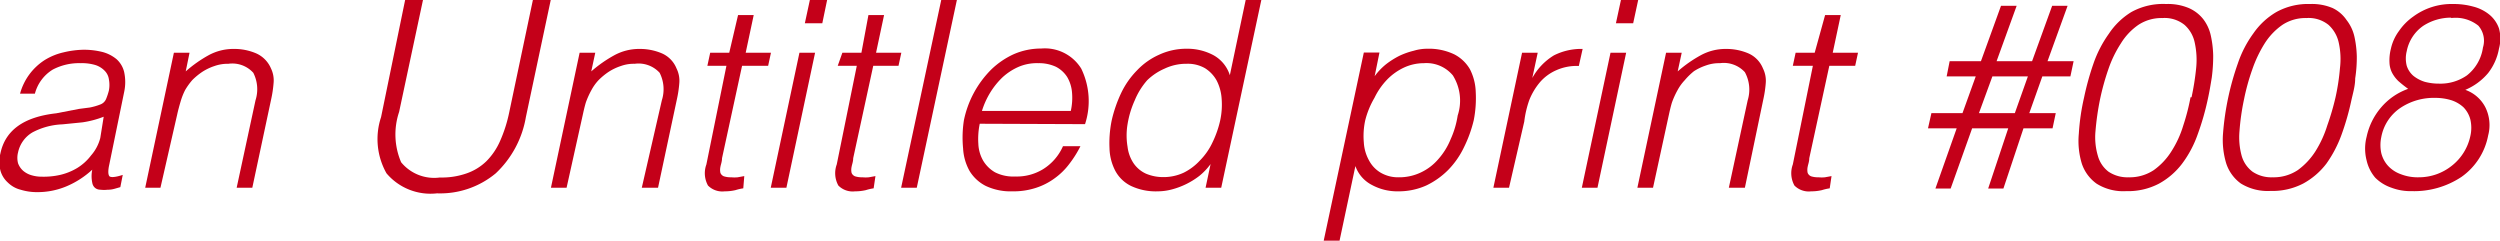 <svg xmlns="http://www.w3.org/2000/svg" viewBox="0 0 124.65 12.01"><defs><style>.cls-1{fill:#c40019;}</style></defs><g id="レイヤー_2" data-name="レイヤー 2"><g id="レイヤー_1-2" data-name="レイヤー 1"><path class="cls-1" d="M3.94,5.43l.54-.07A3,3,0,0,0,5,5.21a.5.5,0,0,0,.3-.3,3.05,3.05,0,0,0,.13-.4,1.48,1.48,0,0,0,0-.55.75.75,0,0,0-.2-.42,1.13,1.13,0,0,0-.45-.29,2.31,2.31,0,0,0-.75-.1,2.81,2.81,0,0,0-1.4.32,2,2,0,0,0-.89,1.2H1A2.89,2.89,0,0,1,2.22,3a3.07,3.07,0,0,1,.95-.39,4.57,4.57,0,0,1,1-.13,3.83,3.83,0,0,1,.93.11,1.83,1.83,0,0,1,.71.36,1.25,1.25,0,0,1,.38.64,2.36,2.36,0,0,1,0,1L5.45,8.2c-.07.31-.06.5,0,.58s.31.06.67-.06L6,9.33l-.28.08a1.2,1.2,0,0,1-.36.05,1.37,1.37,0,0,1-.34,0c-.25,0-.39-.16-.42-.35a1.59,1.59,0,0,1,0-.65,4.42,4.42,0,0,1-1.31.84,3.72,3.72,0,0,1-1.43.28,2.78,2.78,0,0,1-.83-.12,1.39,1.39,0,0,1-.64-.36,1.25,1.25,0,0,1-.37-.6,1.74,1.74,0,0,1,0-.85c.24-1.15,1.16-1.82,2.78-2Zm1.23.39a4.76,4.76,0,0,1-1.06.28l-1,.1a3.46,3.46,0,0,0-1.49.4,1.52,1.52,0,0,0-.72,1,1.08,1.08,0,0,0,0,.54.92.92,0,0,0,.26.38,1.12,1.12,0,0,0,.42.22,1.77,1.77,0,0,0,.52.07A3.71,3.71,0,0,0,3,8.72a2.94,2.94,0,0,0,.86-.35,2.5,2.5,0,0,0,.68-.62A2.11,2.11,0,0,0,5,6.88Z"/><path class="cls-1" d="M8,9.36H7.24L8.67,2.63h.78l-.19.93a6.37,6.37,0,0,1,1.13-.8,2.58,2.58,0,0,1,1.27-.32,2.75,2.75,0,0,1,1.11.22,1.43,1.43,0,0,1,.74.75,1.37,1.37,0,0,1,.13.74,5.74,5.74,0,0,1-.12.8l-.94,4.41H11.8L12.74,5a1.81,1.81,0,0,0-.11-1.37,1.41,1.41,0,0,0-1.24-.45,2,2,0,0,0-.69.11,2.63,2.63,0,0,0-.61.29,3.31,3.31,0,0,0-.5.41,3.31,3.31,0,0,0-.36.5A3.24,3.24,0,0,0,9,5.08c-.06.2-.12.42-.17.65Z"/><path class="cls-1" d="M20.2,0h.89L19.9,5.58A3.52,3.52,0,0,0,20,8.09a2.13,2.13,0,0,0,1.93.76,3.74,3.74,0,0,0,1.32-.2,2.66,2.66,0,0,0,1-.61,3.31,3.31,0,0,0,.68-1,7,7,0,0,0,.46-1.44L26.57,0h.89L26.22,5.84a5,5,0,0,1-1.5,2.8,4.33,4.33,0,0,1-2.93,1,2.87,2.87,0,0,1-2.52-1A3.47,3.47,0,0,1,19,5.84Z"/><path class="cls-1" d="M28.25,9.36h-.78L28.9,2.63h.78l-.2.93a6.43,6.43,0,0,1,1.14-.8,2.58,2.58,0,0,1,1.27-.32A2.78,2.78,0,0,1,33,2.66a1.38,1.38,0,0,1,.73.75,1.38,1.38,0,0,1,.14.74,5.74,5.74,0,0,1-.12.8l-.94,4.41H32L33,5a1.81,1.81,0,0,0-.11-1.37,1.42,1.42,0,0,0-1.24-.45,1.92,1.92,0,0,0-.69.11,2.63,2.63,0,0,0-.61.29,3.31,3.31,0,0,0-.5.41,2.33,2.33,0,0,0-.36.5,4.13,4.13,0,0,0-.28.62c-.06.2-.11.42-.16.65Z"/><path class="cls-1" d="M37.06,9.39a2.48,2.48,0,0,0-.39.09,2.35,2.35,0,0,1-.54.06,1,1,0,0,1-.83-.29,1.27,1.27,0,0,1-.08-1.05l1-4.92h-.95l.14-.65h.95L36.8.75h.78l-.4,1.88h1.26l-.14.65H37l-1,4.61c0,.17-.06.31-.08.43a.71.71,0,0,0,0,.3.31.31,0,0,0,.17.17,1.13,1.13,0,0,0,.37.05,1.73,1.73,0,0,0,.32,0l.33-.06Z"/><path class="cls-1" d="M38.43,9.36l1.43-6.73h.78L39.21,9.36Zm1.7-8.2L40.38,0h.86L41,1.16Z"/><path class="cls-1" d="M43.56,9.39a2.48,2.48,0,0,0-.39.09,2.35,2.35,0,0,1-.54.06,1,1,0,0,1-.83-.29,1.27,1.27,0,0,1-.08-1.05l1-4.92h-.95L42,2.63h.95L43.3.75h.78l-.4,1.88h1.26l-.14.65H43.54l-1,4.61c0,.17-.06.31-.08.43a.71.71,0,0,0,0,.3.31.31,0,0,0,.17.17,1.13,1.13,0,0,0,.37.05,1.73,1.73,0,0,0,.32,0l.33-.06Z"/><path class="cls-1" d="M44.93,9.36l2-9.36h.78l-2,9.36Z"/><path class="cls-1" d="M48.85,6.17a3.74,3.74,0,0,0-.07,1,1.84,1.84,0,0,0,.24.84,1.64,1.64,0,0,0,.59.58,2,2,0,0,0,1,.21A2.51,2.51,0,0,0,52,8.44a2.56,2.56,0,0,0,1-1.15h.87a5.36,5.36,0,0,1-.56.89,3.37,3.37,0,0,1-.74.72,3.25,3.25,0,0,1-.93.47,3.58,3.58,0,0,1-1.16.17,2.89,2.89,0,0,1-1.33-.27,2,2,0,0,1-.81-.75,2.58,2.58,0,0,1-.32-1.12A5.61,5.61,0,0,1,48.06,6a5,5,0,0,1,1.36-2.53,4,4,0,0,1,1.13-.77,3.41,3.41,0,0,1,1.36-.28,2.13,2.13,0,0,1,2,1,3.7,3.7,0,0,1,.19,2.77Zm4.54-.64a3,3,0,0,0,.06-.93,1.79,1.79,0,0,0-.24-.76,1.46,1.46,0,0,0-.56-.51,2,2,0,0,0-.88-.18,2.32,2.32,0,0,0-1,.19,2.92,2.92,0,0,0-.79.52,3.84,3.84,0,0,0-.61.76,4,4,0,0,0-.41.91Z"/><path class="cls-1" d="M62.11,0h.78l-2,9.36h-.78l.25-1.18h0a3.13,3.13,0,0,1-.56.59,3.85,3.85,0,0,1-1.39.68,2.77,2.77,0,0,1-.68.09,2.9,2.9,0,0,1-1.34-.27,1.77,1.77,0,0,1-.78-.75,2.57,2.57,0,0,1-.29-1.12A5.65,5.65,0,0,1,55.43,6a6.64,6.64,0,0,1,.47-1.36,4.16,4.16,0,0,1,.79-1.13,3.44,3.44,0,0,1,1.1-.78,3.23,3.23,0,0,1,1.4-.3,2.76,2.76,0,0,1,1.31.32,1.74,1.74,0,0,1,.82,1ZM60.84,6a3.73,3.73,0,0,0,.07-1.09,2.3,2.3,0,0,0-.25-.9,1.69,1.69,0,0,0-.58-.61,1.72,1.72,0,0,0-.9-.22,2.51,2.51,0,0,0-1.11.24A2.92,2.92,0,0,0,57.2,4a3.58,3.58,0,0,0-.62,1,4.7,4.7,0,0,0-.36,1.19,3.41,3.41,0,0,0,0,1.13,1.87,1.87,0,0,0,.3.82,1.5,1.5,0,0,0,.62.52,2.19,2.19,0,0,0,.88.17,2.37,2.37,0,0,0,1-.22A2.78,2.78,0,0,0,59.83,8a3.2,3.2,0,0,0,.63-.91A5,5,0,0,0,60.84,6Z"/><path class="cls-1" d="M66.79,12H66l2-9.38h.78l-.24,1.18h0a3.12,3.12,0,0,1,.56-.59,4.08,4.08,0,0,1,.68-.43,3.75,3.75,0,0,1,.71-.25,2.33,2.33,0,0,1,.68-.1,2.93,2.93,0,0,1,1.34.28,1.92,1.92,0,0,1,.78.74,2.66,2.66,0,0,1,.29,1.13A5.69,5.69,0,0,1,73.48,6,6.35,6.35,0,0,1,73,7.33a4.22,4.22,0,0,1-.79,1.14,3.92,3.92,0,0,1-1.1.78,3.37,3.37,0,0,1-1.4.29,2.65,2.65,0,0,1-1.31-.32,1.69,1.69,0,0,1-.82-.94Zm1.28-6A3.66,3.66,0,0,0,68,7.1a2.07,2.07,0,0,0,.26.9,1.55,1.55,0,0,0,.58.61,1.72,1.72,0,0,0,.9.23,2.5,2.5,0,0,0,1.1-.24,2.58,2.58,0,0,0,.87-.66,3.43,3.43,0,0,0,.62-1,4.49,4.49,0,0,0,.35-1.18,2.37,2.37,0,0,0-.24-2A1.71,1.71,0,0,0,71,3.15a2.37,2.37,0,0,0-1,.22,2.88,2.88,0,0,0-.84.6,3.51,3.51,0,0,0-.63.91A4.26,4.26,0,0,0,68.07,6Z"/><path class="cls-1" d="M75.24,9.36h-.78l1.43-6.73h.78L76.4,3.89h0a3,3,0,0,1,1.08-1.13,3,3,0,0,1,1.43-.32l-.19.85a2.47,2.47,0,0,0-1.12.21,2.29,2.29,0,0,0-.81.59,3.22,3.22,0,0,0-.54.9A4.92,4.92,0,0,0,76,6.06Z"/><path class="cls-1" d="M78.87,9.36,80.3,2.63h.78L79.65,9.36Zm1.7-8.2L80.82,0h.86l-.25,1.16Z"/><path class="cls-1" d="M82.42,9.36h-.78l1.43-6.73h.78l-.2.93a6.43,6.43,0,0,1,1.14-.8,2.58,2.58,0,0,1,1.27-.32,2.78,2.78,0,0,1,1.11.22,1.38,1.38,0,0,1,.73.75,1.38,1.38,0,0,1,.14.74,5.74,5.74,0,0,1-.12.8L87,9.36H86.2L87.14,5A1.81,1.81,0,0,0,87,3.6a1.42,1.42,0,0,0-1.24-.45,1.92,1.92,0,0,0-.69.11,2.63,2.63,0,0,0-.61.29A3.31,3.31,0,0,0,84,4a2.33,2.33,0,0,0-.36.5,4.13,4.13,0,0,0-.28.62c-.06.2-.11.42-.16.65Z"/><path class="cls-1" d="M91.23,9.39a2.48,2.48,0,0,0-.39.09,2.35,2.35,0,0,1-.54.06,1,1,0,0,1-.83-.29,1.27,1.27,0,0,1-.08-1.05l1-4.92h-1l.14-.65h.95L91,.75h.78l-.4,1.88h1.26l-.14.65H91.21l-1,4.61c0,.17-.06.31-.08.43a.71.71,0,0,0,0,.3.31.31,0,0,0,.17.17,1.13,1.13,0,0,0,.37.05,1.73,1.73,0,0,0,.32,0l.33-.06Z"/><path class="cls-1" d="M102.34,6.4h-1.45l-1,3h-.76l1-3H98.33l-1.07,3H96.5l1.06-3H96.13l.17-.76h1.55l.66-1.83H97.06l.15-.76h1.56l1-2.76h.78l-1,2.76h1.77l1-2.76h.77l-1,2.76h1.3l-.16.76h-1.4l-.65,1.83h1.32Zm-3-2.59-.67,1.83h1.79l.65-1.83Z"/><path class="cls-1" d="M108,.2a2.69,2.69,0,0,1,1.13.2,1.87,1.87,0,0,1,.72.55,2.06,2.06,0,0,1,.38.82,5.16,5.16,0,0,1,.12,1,8.19,8.19,0,0,1-.07,1.09c-.06.37-.12.73-.2,1.09a13,13,0,0,1-.5,1.74,5.41,5.41,0,0,1-.78,1.47,3.65,3.65,0,0,1-1.16,1,3.33,3.33,0,0,1-1.63.37,2.5,2.5,0,0,1-1.47-.37,2,2,0,0,1-.74-1,3.87,3.87,0,0,1-.15-1.49,11,11,0,0,1,.26-1.8,13.76,13.76,0,0,1,.47-1.7,5.83,5.83,0,0,1,.77-1.49A3.6,3.6,0,0,1,106.27.6,3.27,3.27,0,0,1,108,.2Zm1.27,4.65a12.81,12.81,0,0,0,.23-1.45,4,4,0,0,0-.07-1.27,1.62,1.62,0,0,0-.51-.89,1.58,1.58,0,0,0-1.1-.34,2.09,2.09,0,0,0-1.2.34,3.07,3.07,0,0,0-.87.92,5.81,5.81,0,0,0-.63,1.3,12.46,12.46,0,0,0-.41,1.48,13.53,13.53,0,0,0-.23,1.61,3.26,3.26,0,0,0,.12,1.22,1.49,1.49,0,0,0,.53.79,1.69,1.69,0,0,0,1,.28,2.17,2.17,0,0,0,1.26-.36,3.3,3.3,0,0,0,.88-.94,5.08,5.08,0,0,0,.59-1.29A10.74,10.74,0,0,0,109.22,4.85Z"/><path class="cls-1" d="M115.18.2a2.64,2.64,0,0,1,1.12.2A1.74,1.74,0,0,1,117,1a2.08,2.08,0,0,1,.39.82,5.16,5.16,0,0,1,.12,1,6.83,6.83,0,0,1-.08,1.09c0,.37-.11.73-.19,1.09a13,13,0,0,1-.5,1.74A6,6,0,0,1,116,8.15a3.65,3.65,0,0,1-1.16,1,3.33,3.33,0,0,1-1.63.37,2.55,2.55,0,0,1-1.48-.37,2,2,0,0,1-.73-1,4.06,4.06,0,0,1-.16-1.49,13.62,13.62,0,0,1,.74-3.5,5.53,5.53,0,0,1,.77-1.49A3.6,3.6,0,0,1,113.5.6,3.27,3.27,0,0,1,115.18.2Zm1.27,4.65a10.84,10.84,0,0,0,.22-1.45,3.74,3.74,0,0,0-.06-1.27,1.68,1.68,0,0,0-.51-.89A1.58,1.58,0,0,0,115,.9a2.09,2.09,0,0,0-1.2.34,3.23,3.23,0,0,0-.88.92,6.27,6.27,0,0,0-.62,1.3,10.81,10.81,0,0,0-.41,1.48,11.75,11.75,0,0,0-.23,1.61,3.5,3.5,0,0,0,.11,1.22,1.5,1.5,0,0,0,.54.79,1.67,1.67,0,0,0,1,.28,2.17,2.17,0,0,0,1.26-.36,3.44,3.44,0,0,0,.88-.94,5.45,5.45,0,0,0,.59-1.29A12.61,12.61,0,0,0,116.45,4.85Z"/><path class="cls-1" d="M120.07,4.43a6,6,0,0,1-.49-.39,1.64,1.64,0,0,1-.31-.41,1.2,1.2,0,0,1-.13-.5,2.32,2.32,0,0,1,.07-.7,2.33,2.33,0,0,1,.4-.88,2.86,2.86,0,0,1,.71-.72,3.22,3.22,0,0,1,2-.63,3.66,3.66,0,0,1,1,.13,2.08,2.08,0,0,1,.8.4,1.54,1.54,0,0,1,.48.69,1.9,1.9,0,0,1,0,1,2.78,2.78,0,0,1-.54,1.22,3,3,0,0,1-1.14.84,1.79,1.79,0,0,1,1,.87,2,2,0,0,1,.14,1.4,3.27,3.27,0,0,1-1.33,2.07,4.27,4.27,0,0,1-2.49.71,2.68,2.68,0,0,1-1-.17,2.09,2.09,0,0,1-.81-.5A2,2,0,0,1,118,8a2.34,2.34,0,0,1,0-1.18,3.29,3.29,0,0,1,.72-1.46A3.15,3.15,0,0,1,120.07,4.43Zm1.35.45a3,3,0,0,0-1.69.47,2.25,2.25,0,0,0-1,1.49,1.92,1.92,0,0,0,0,.79,1.47,1.47,0,0,0,.33.63,1.59,1.59,0,0,0,.63.42,2.31,2.31,0,0,0,.91.16,2.63,2.63,0,0,0,1.64-.57,2.56,2.56,0,0,0,.93-1.48,1.84,1.84,0,0,0,0-.84,1.37,1.37,0,0,0-.34-.6,1.63,1.63,0,0,0-.63-.36A2.73,2.73,0,0,0,121.42,4.88Zm.8-4a2.55,2.55,0,0,0-1.4.41A2,2,0,0,0,120,2.55a1.48,1.48,0,0,0,0,.73,1.1,1.1,0,0,0,.33.5,1.72,1.72,0,0,0,.57.3,2.71,2.71,0,0,0,.71.09A2.31,2.31,0,0,0,123,3.76a2.15,2.15,0,0,0,.8-1.39,1.14,1.14,0,0,0-.23-1.09A1.81,1.81,0,0,0,122.22.9Z"/></g></g></svg>